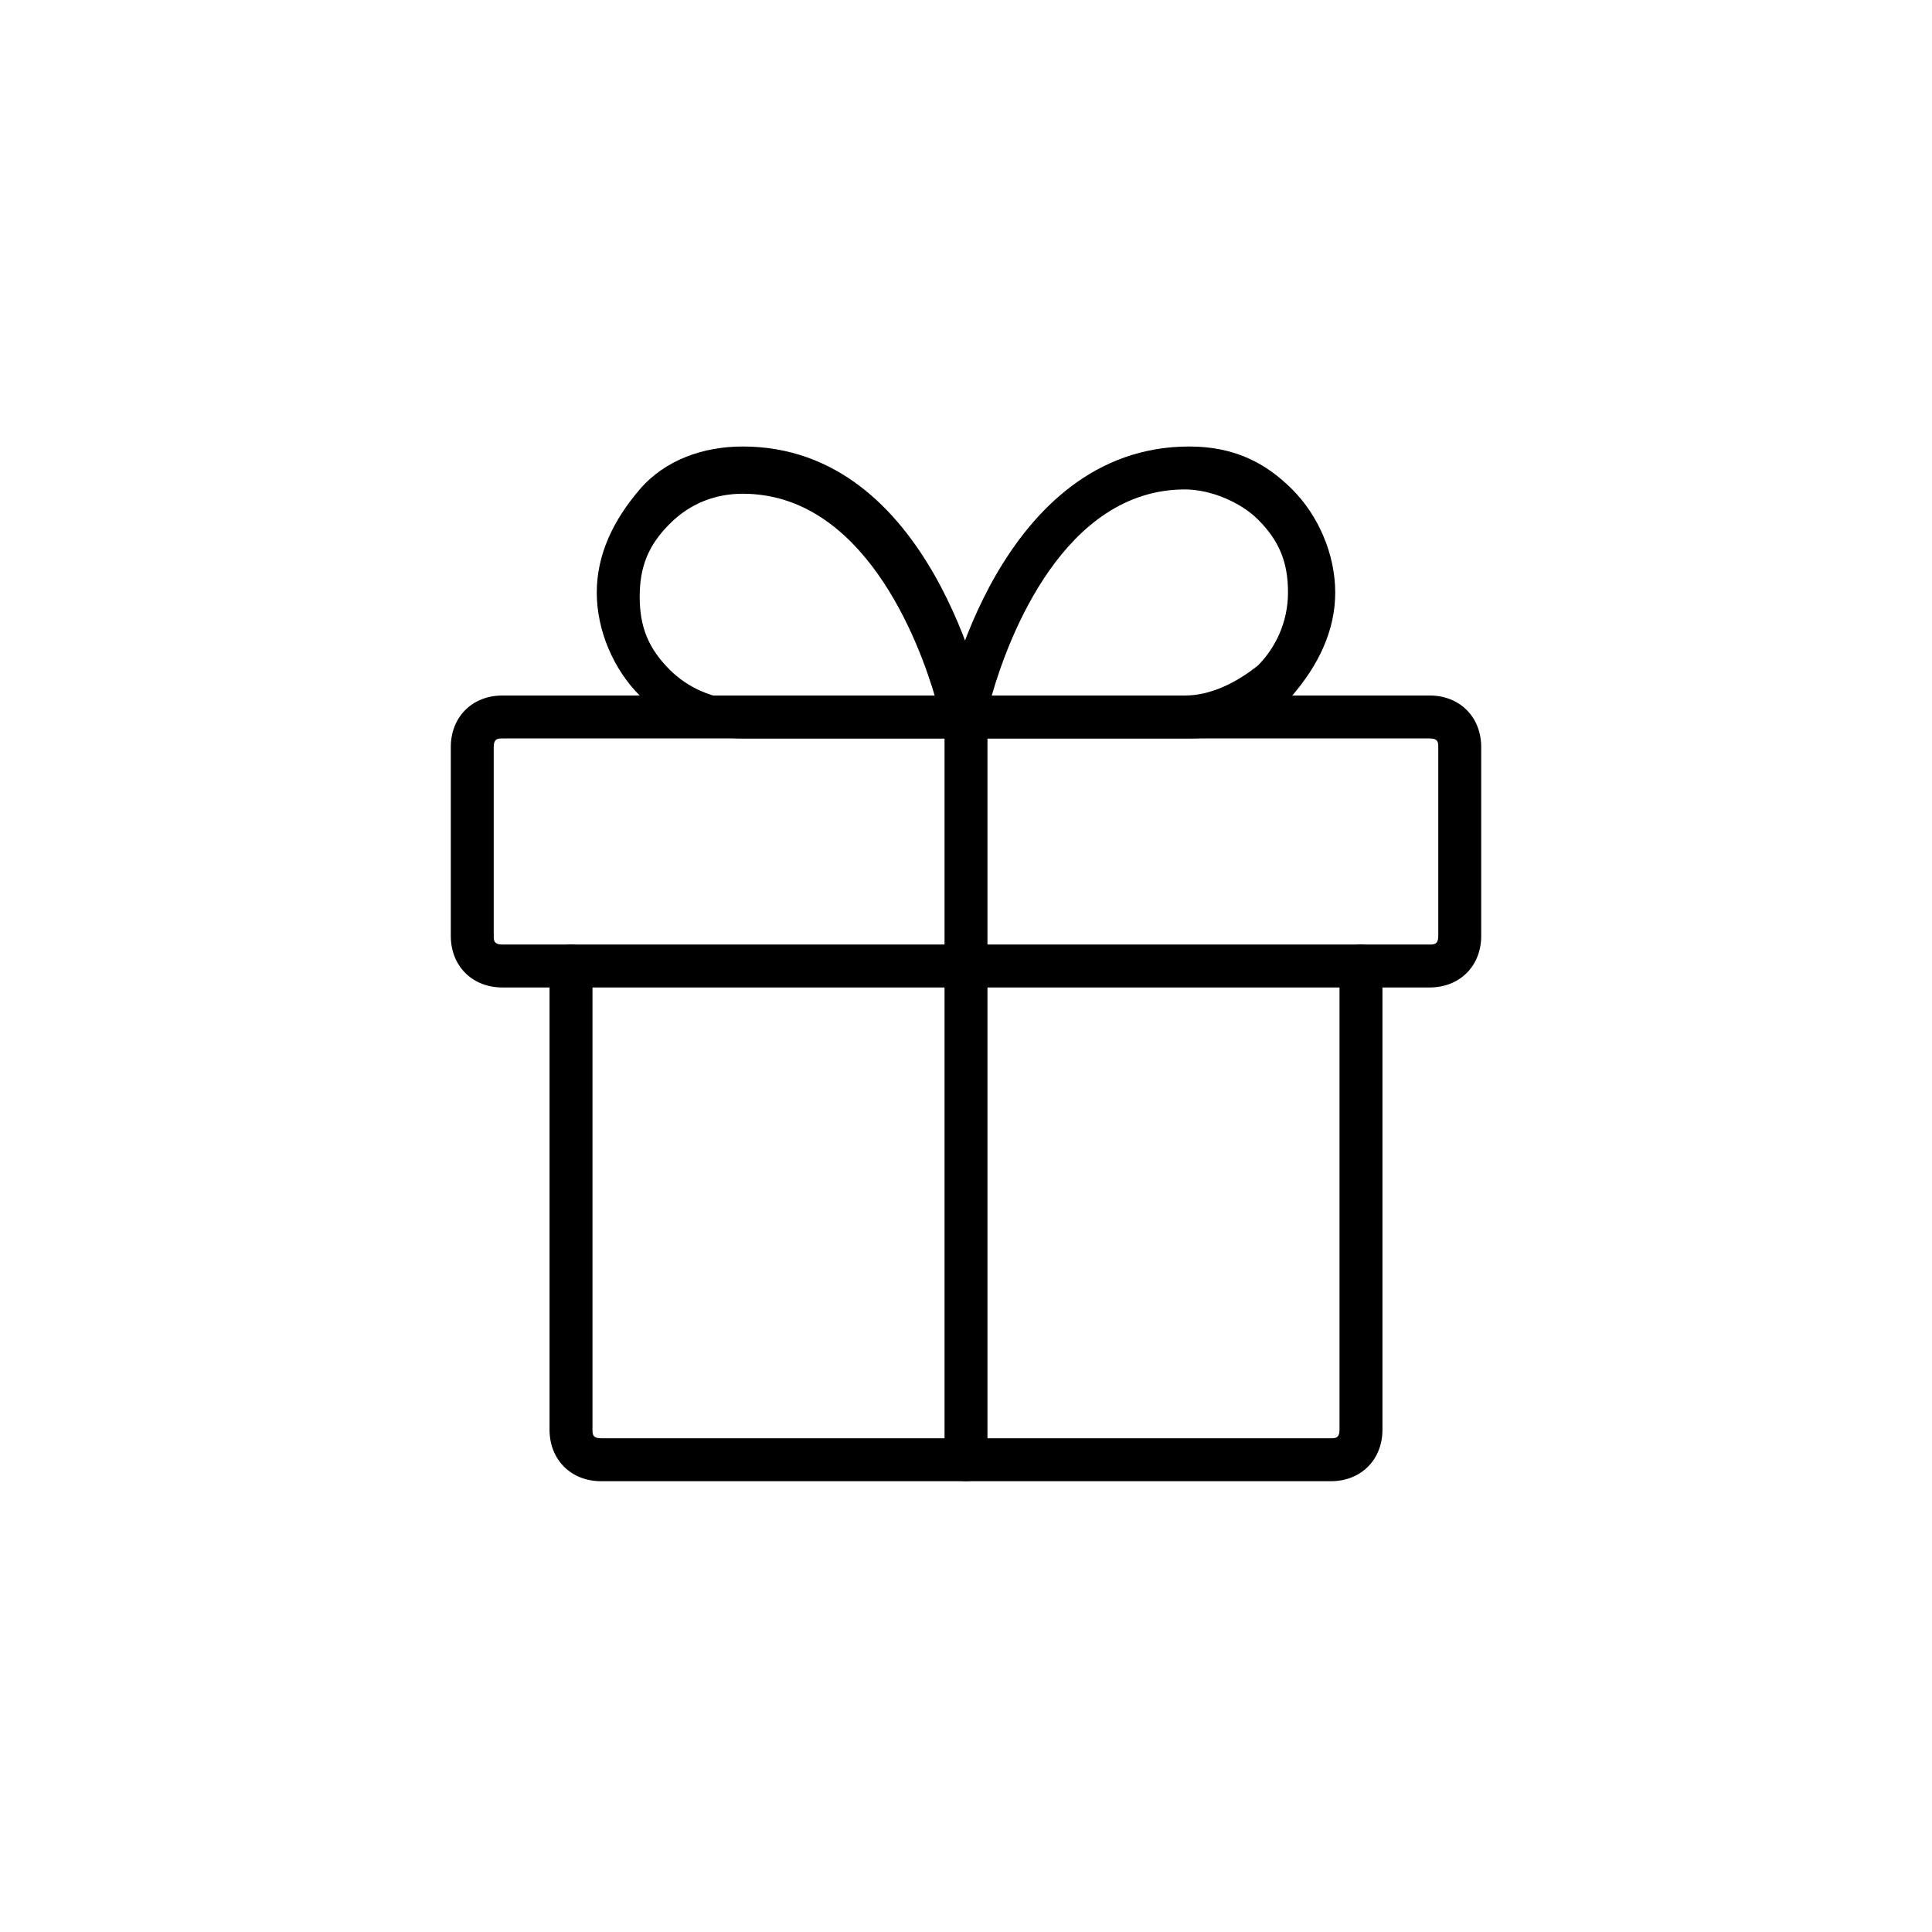 <?xml version="1.0" encoding="UTF-8"?> <svg xmlns="http://www.w3.org/2000/svg" id="Ebene_1" viewBox="0 0 45 45"><g id="Ebene_1-2" data-name="Ebene_1"><path d="M31,34.5H14c-.7,0-1.2-.5-1.2-1.2v-10.8c0-.3.2-.5.5-.5s.5.2.5.5v10.8c0,.1,0,.2.2.2h17c.1,0,.2,0,.2-.2v-10.8c0-.3.2-.5.5-.5s.5.2.5.5v10.8c0,.7-.5,1.2-1.2,1.2Z"></path><path d="M33.3,23H11.7c-.7,0-1.2-.5-1.2-1.2v-4.4c0-.7.5-1.2,1.2-1.2h21.6c.7,0,1.2.5,1.2,1.2v4.4c0,.7-.5,1.2-1.2,1.2ZM11.7,17.2c-.1,0-.2,0-.2.2v4.4c0,.1,0,.2.2.2h21.6c.1,0,.2,0,.2-.2v-4.4c0-.1,0-.2-.2-.2H11.7Z"></path><path d="M22.5,34.5c-.3,0-.5-.2-.5-.5v-17.2c0-.3.2-.5.5-.5s.5.2.5.5v17.2c0,.3-.2.5-.5.5Z"></path><path d="M22.5,17.2h-5.2c-.9,0-1.7-.4-2.4-1-.6-.6-1-1.5-1-2.4s.4-1.7,1-2.4,1.5-1,2.4-1c4.4,0,5.6,5.9,5.7,6.2,0,.1,0,.3-.1.4,0,.1-.2.2-.4.2ZM17.3,11.5c-.6,0-1.2.2-1.7.7s-.7,1-.7,1.7.2,1.2.7,1.7c.4.4 1.0.7,1.7.7h4.5c-.4-1.4-1.7-4.8-4.5-4.8Z"></path><path d="M27.7,17.2h-5.2c-.1,0-.3,0-.4-.2,0-.1-.1-.3-.1-.4,0-.3,1.3-6.2,5.7-6.2,1.074 0,1.8.4,2.4,1s1,1.5,1,2.4-.4,1.7-1,2.4c-.6.7-1.5,1-2.4,1ZM23.1,16.2h4.5c.6,0,1.2-.3,1.7-.7.4-.4.7-1,.7-1.7s-.2-1.2-.7-1.7c-.4-.4-1.1-.7-1.7-.7-2.8,0-4.1,3.4-4.5,4.8Z"></path></g></svg> 
